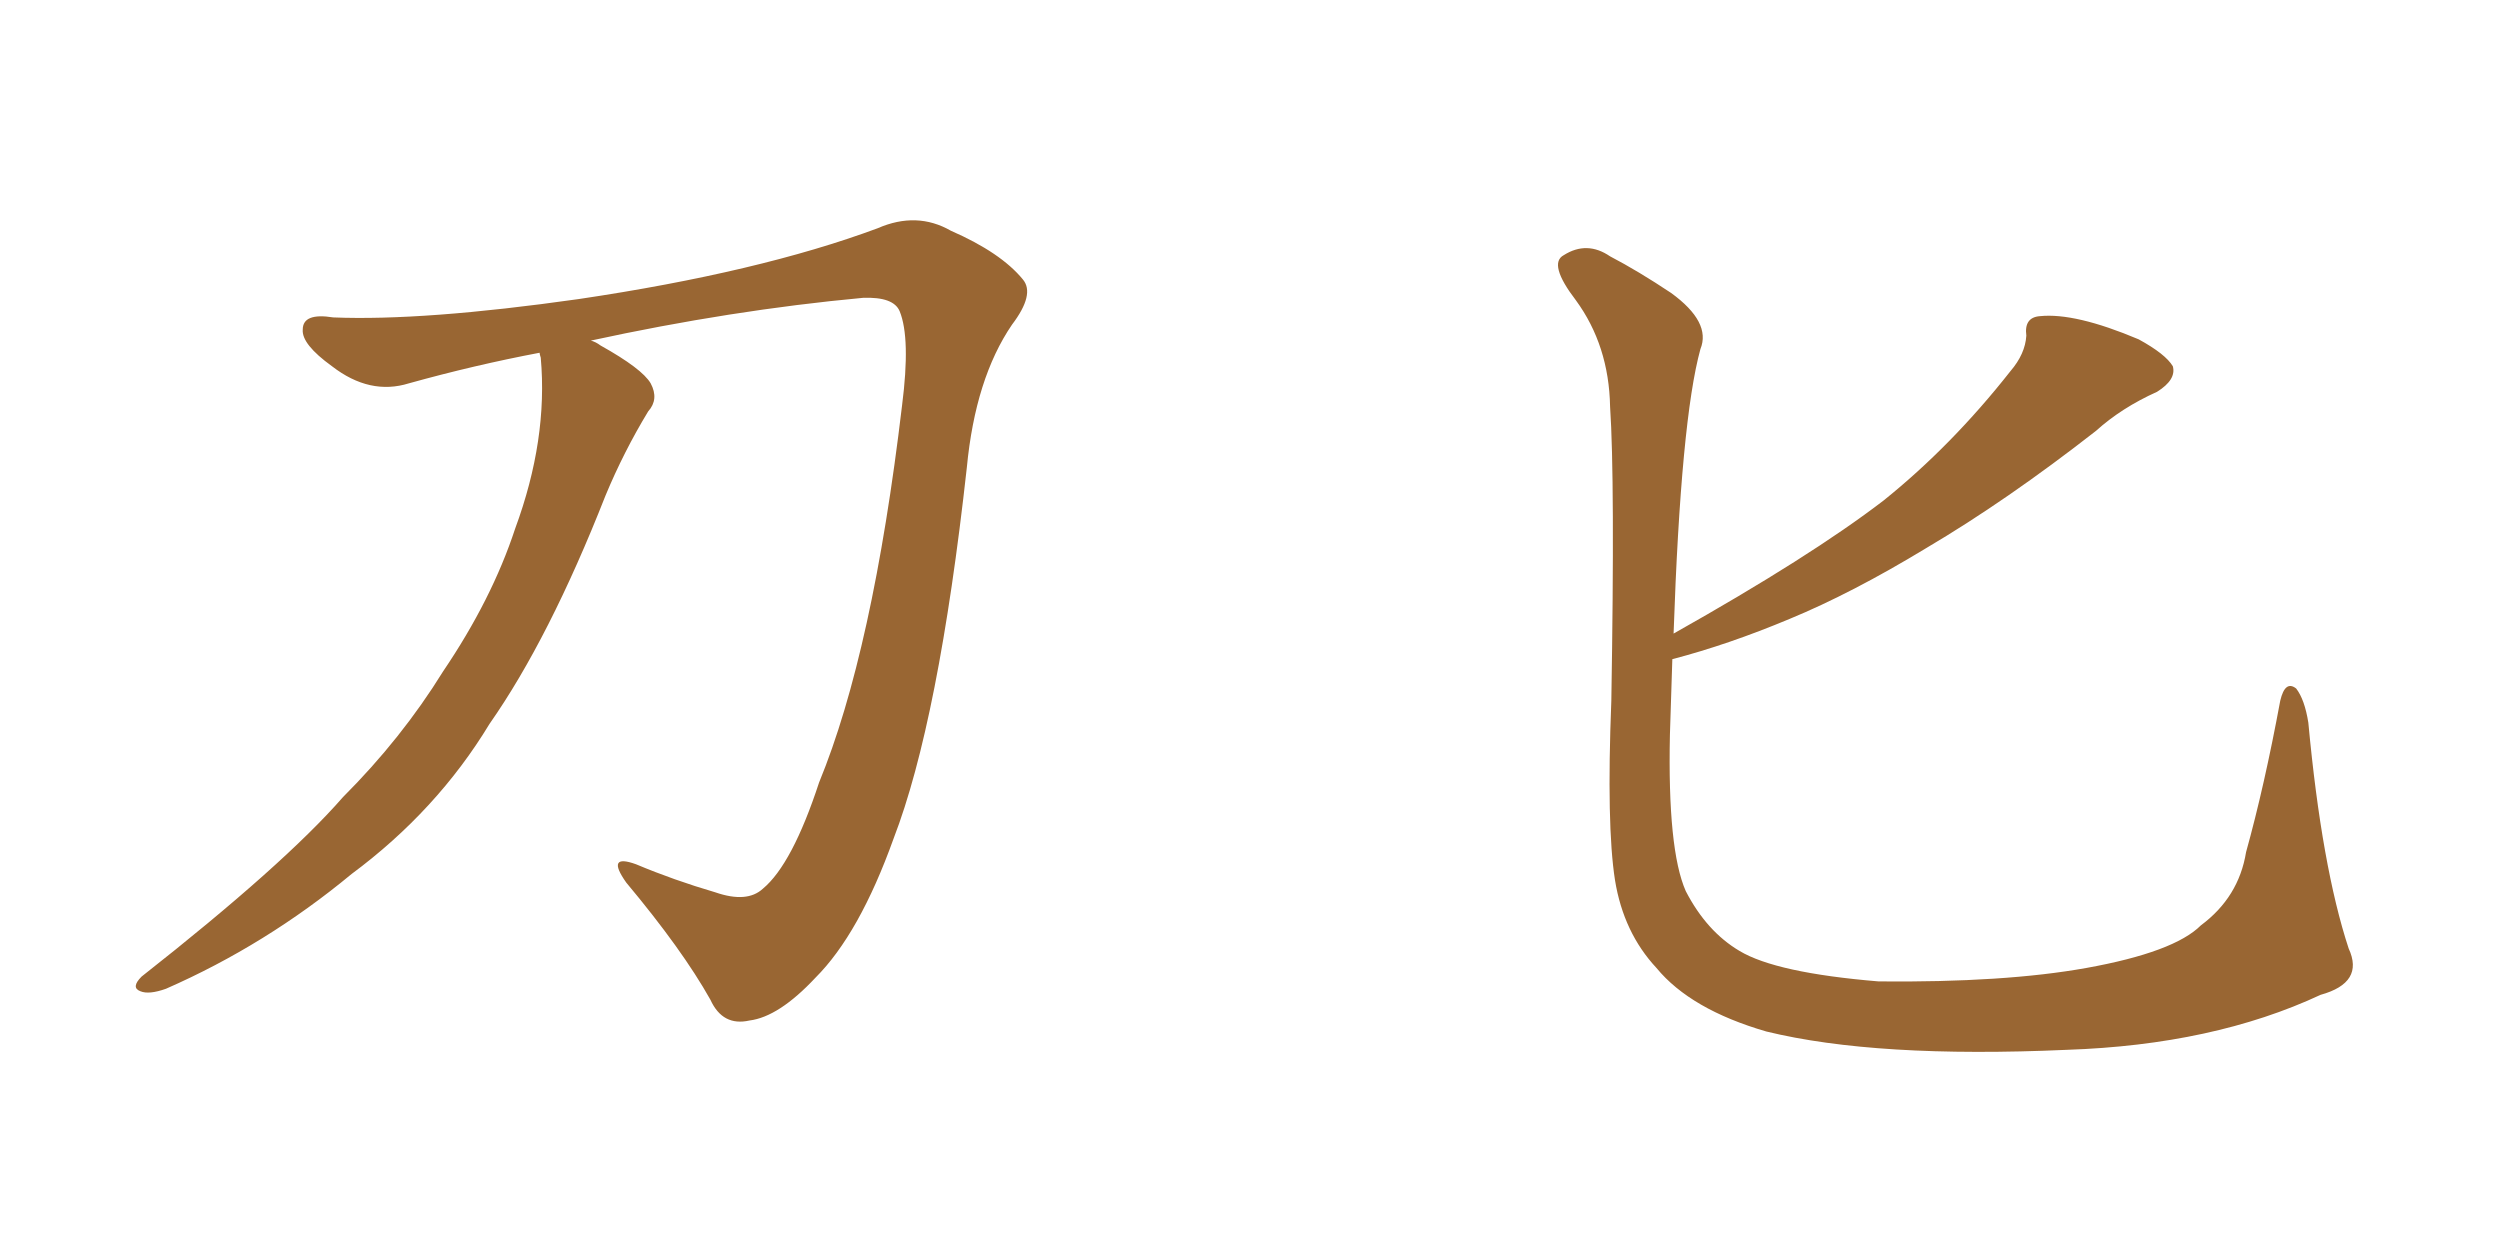 <svg xmlns="http://www.w3.org/2000/svg" xmlns:xlink="http://www.w3.org/1999/xlink" width="300" height="150"><path fill="#996633" padding="10" d="M64.75 42.33L64.75 42.33L64.75 42.33Q56.98 43.80 49.07 46.00L49.07 46.00Q44.38 47.46 39.84 43.95L39.84 43.95Q36.18 41.31 36.33 39.55L36.33 39.55Q36.33 37.50 39.99 38.09L39.99 38.09Q50.83 38.53 69.43 35.89L69.43 35.89Q91.11 32.67 105.32 27.39L105.32 27.39Q110.01 25.34 114.11 27.69L114.11 27.69Q120.12 30.32 122.75 33.54L122.75 33.54Q124.22 35.30 121.44 38.96L121.44 38.96Q117.04 45.41 116.02 56.10L116.02 56.10Q112.65 86.57 107.23 100.63L107.23 100.63Q103.13 112.06 97.85 117.33L97.85 117.33Q93.46 122.02 89.94 122.46L89.94 122.46Q86.72 123.19 85.25 119.97L85.25 119.97Q81.88 113.96 75.15 105.91L75.15 105.91Q72.66 102.39 76.32 103.71L76.32 103.71Q80.86 105.62 85.84 107.08L85.84 107.08Q89.65 108.40 91.55 106.64L91.55 106.64Q95.07 103.71 98.29 93.90L98.29 93.90Q104.74 78.22 108.25 48.63L108.25 48.63Q109.28 40.58 107.96 37.35L107.96 37.35Q107.23 35.60 103.56 35.74L103.56 35.74Q87.74 37.21 70.90 40.87L70.90 40.87Q71.48 41.02 72.07 41.46L72.07 41.46Q77.05 44.24 78.08 46.00L78.08 46.00Q79.10 47.90 77.78 49.37L77.78 49.37Q74.85 54.20 72.66 59.47L72.66 59.47Q65.92 76.61 58.74 86.87L58.74 86.87Q52.44 97.27 42.19 104.88L42.19 104.88Q31.93 113.38 19.92 118.65L19.92 118.65Q17.87 119.38 16.85 118.95L16.85 118.95Q15.67 118.51 16.99 117.19L16.99 117.19Q34.13 103.71 41.16 95.65L41.16 95.65Q48.19 88.62 53.17 80.57L53.17 80.57Q59.03 71.92 61.82 63.43L61.82 63.43Q65.77 52.73 64.89 42.92L64.89 42.92Q64.75 42.48 64.75 42.33ZM281.84 113.82L281.84 113.82L281.84 113.82Q283.74 117.92 278.47 119.38L278.47 119.38Q265.58 125.39 248.00 125.98L248.00 125.98Q225.15 127.00 211.96 123.78L211.96 123.78Q202.88 121.14 198.78 116.16L198.78 116.16Q194.82 111.91 193.80 105.62L193.80 105.62Q192.77 99.02 193.36 84.08L193.36 84.08Q193.80 57.57 193.21 48.78L193.21 48.78Q193.07 41.46 189.11 36.04L189.11 36.04Q185.74 31.64 187.65 30.62L187.65 30.62Q190.43 28.86 193.21 30.76L193.21 30.76Q196.58 32.52 200.54 35.16L200.54 35.16Q205.37 38.67 204.05 41.89L204.05 41.89Q201.71 50.39 200.83 76.03L200.83 76.03Q217.24 66.80 226.03 60.06L226.03 60.06Q234.23 53.47 241.26 44.53L241.26 44.53Q243.02 42.48 243.16 40.28L243.16 40.28Q242.87 38.09 244.78 37.94L244.78 37.94Q249.02 37.50 256.64 40.72L256.64 40.72Q259.86 42.48 260.74 43.95L260.74 43.95Q261.18 45.56 258.84 47.02L258.84 47.02Q254.59 48.93 251.51 51.71L251.51 51.71Q240.82 60.06 231.15 65.77L231.15 65.77Q222.22 71.19 214.75 74.27L214.75 74.27Q207.42 77.34 200.68 79.10L200.68 79.10Q200.54 83.35 200.39 88.18L200.39 88.18Q200.10 101.95 202.29 106.93L202.29 106.93Q204.79 111.77 208.74 114.11L208.74 114.11Q213.13 116.75 225.44 117.77L225.44 117.77Q240.53 117.92 250.34 116.16L250.34 116.16Q260.89 114.26 264.11 111.04L264.11 111.04Q268.65 107.67 269.53 102.25L269.53 102.25Q271.73 94.34 273.63 84.08L273.63 84.08Q274.22 81.59 275.54 82.62L275.54 82.62Q276.56 83.94 277.00 86.72L277.00 86.72Q278.61 104.00 281.84 113.82Z"/></svg>
